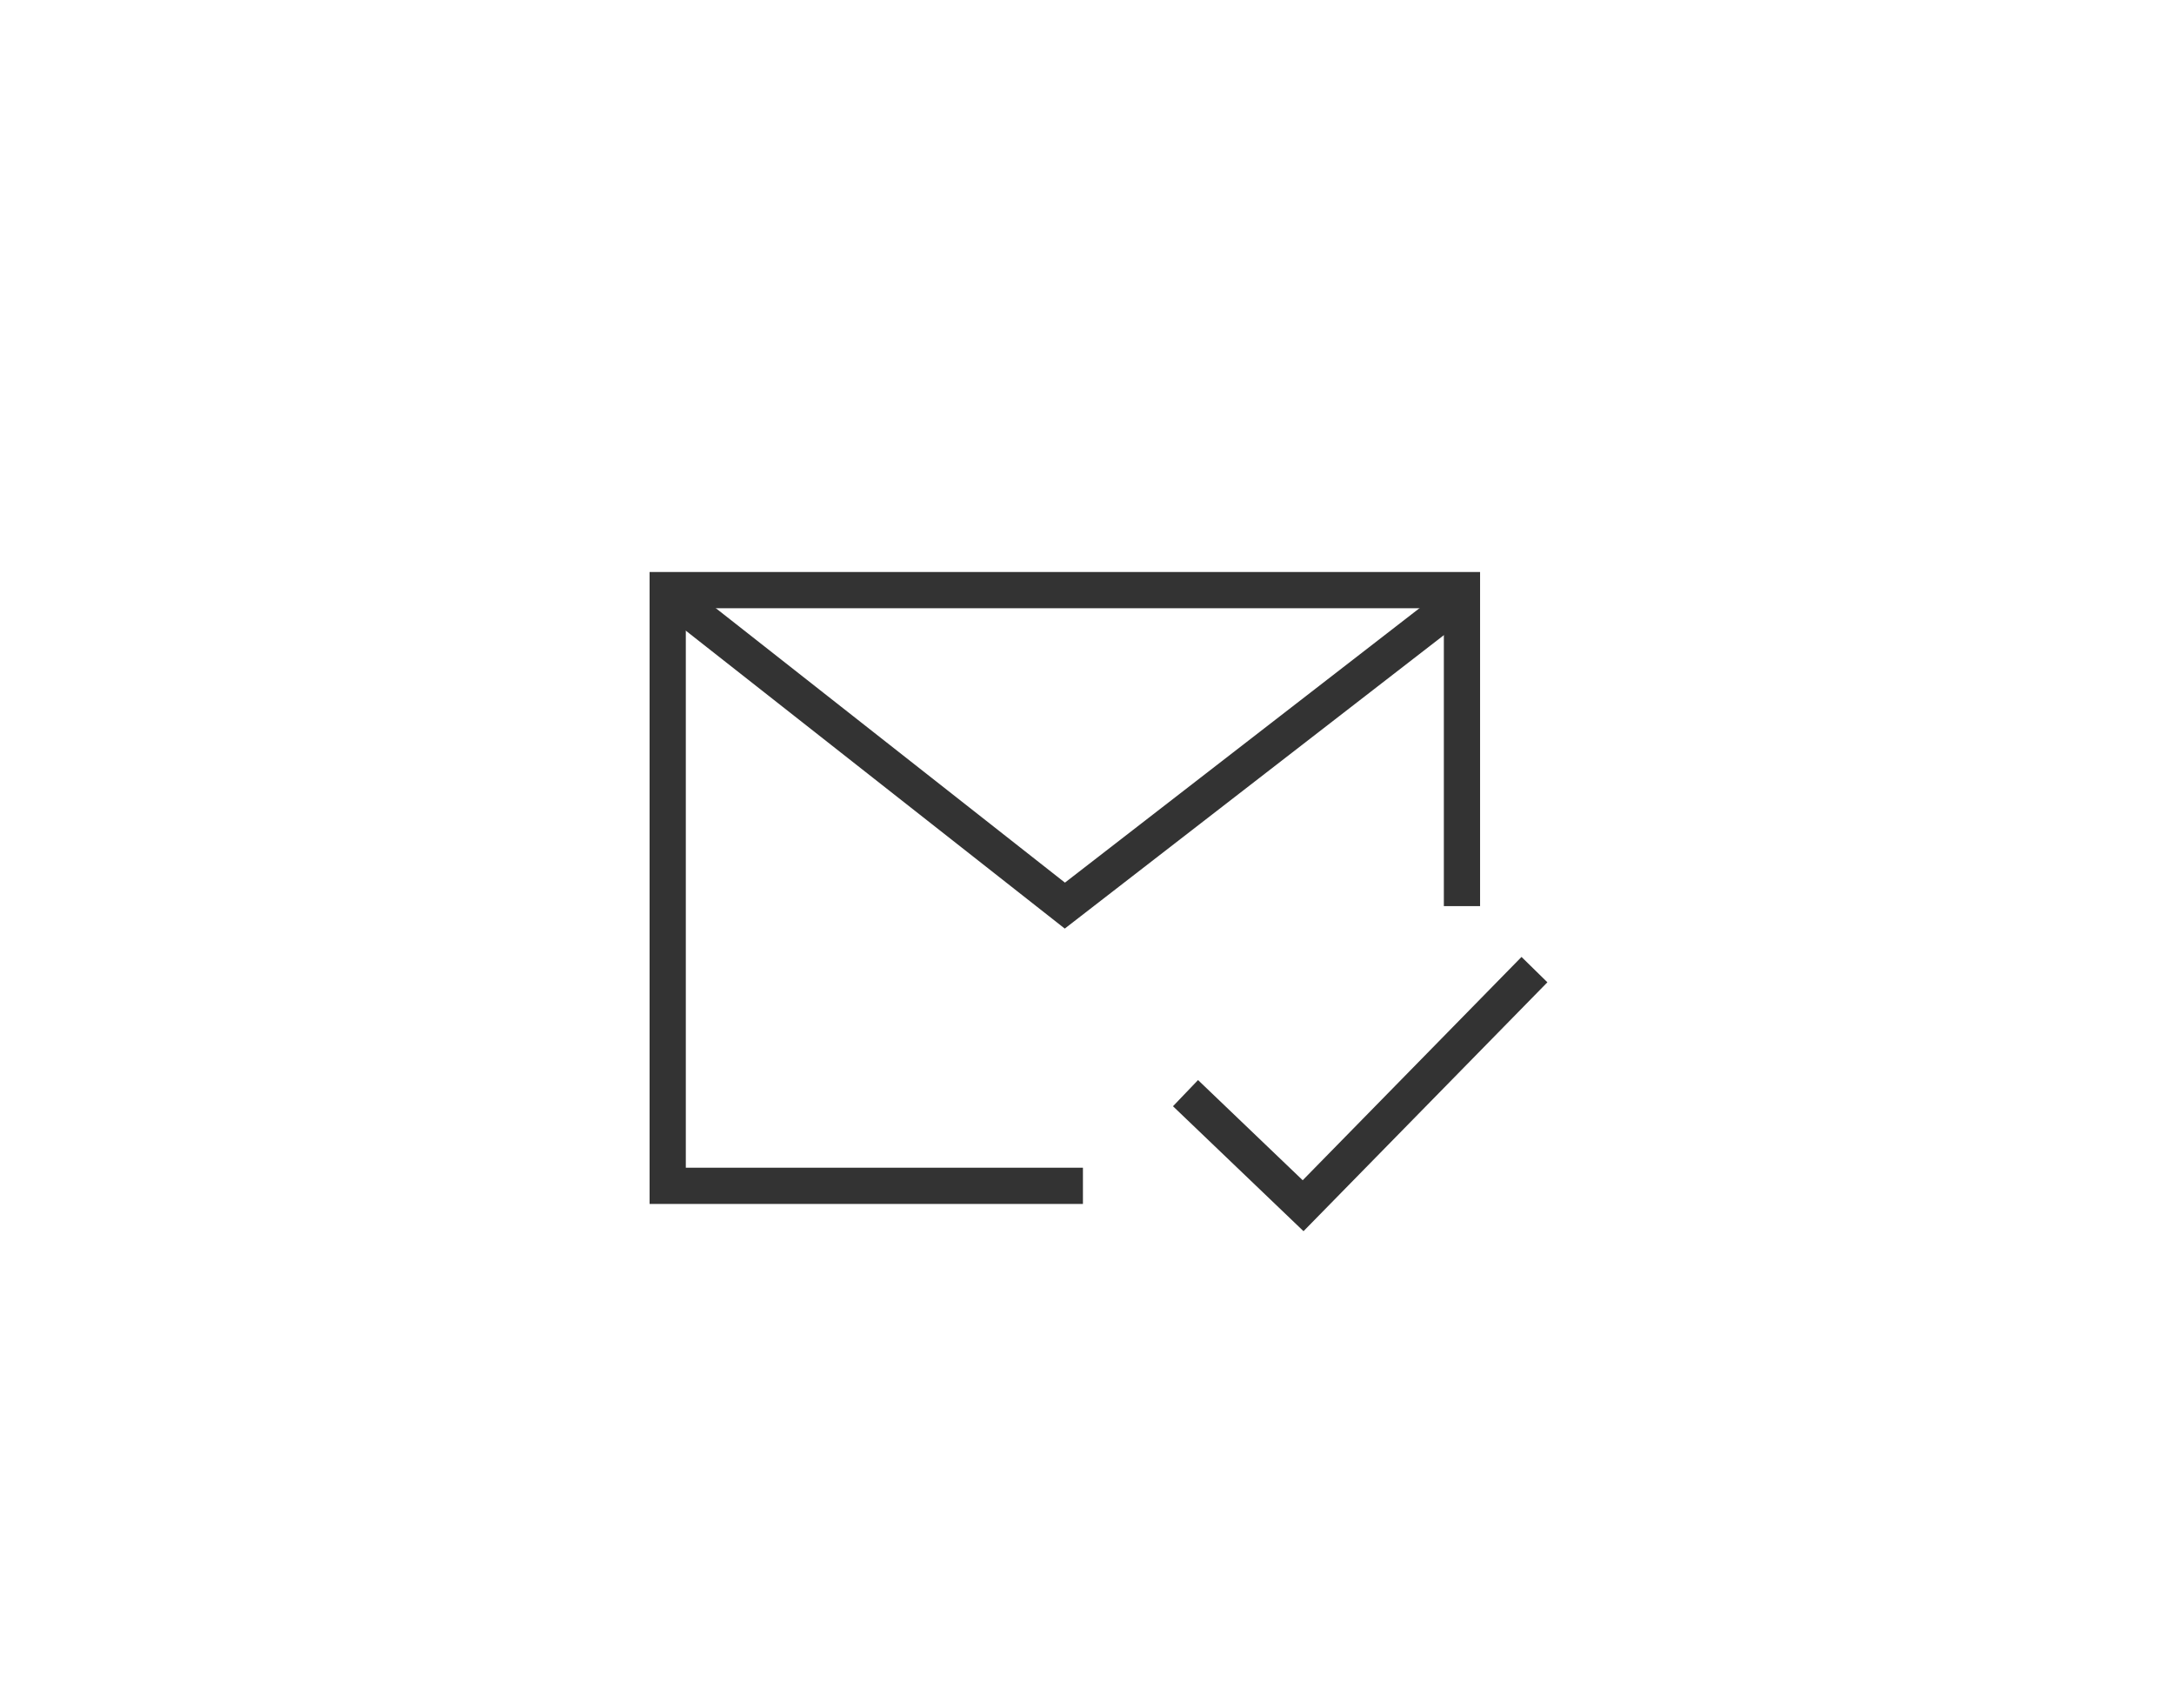 <svg width="84" height="66" viewBox="0 0 84 66" fill="none" xmlns="http://www.w3.org/2000/svg">
<path d="M56.488 34.308V22.8H25.799V45.816H41.143M46.312 42.719L50.35 46.584L58.799 37.962" stroke="#333333" stroke-width="1.4" stroke-linecap="square"/>
<path d="M26.395 23.395L41.144 34.989L56.124 23.395" stroke="#333333" stroke-width="1.4" stroke-linecap="square"/>
</svg>
